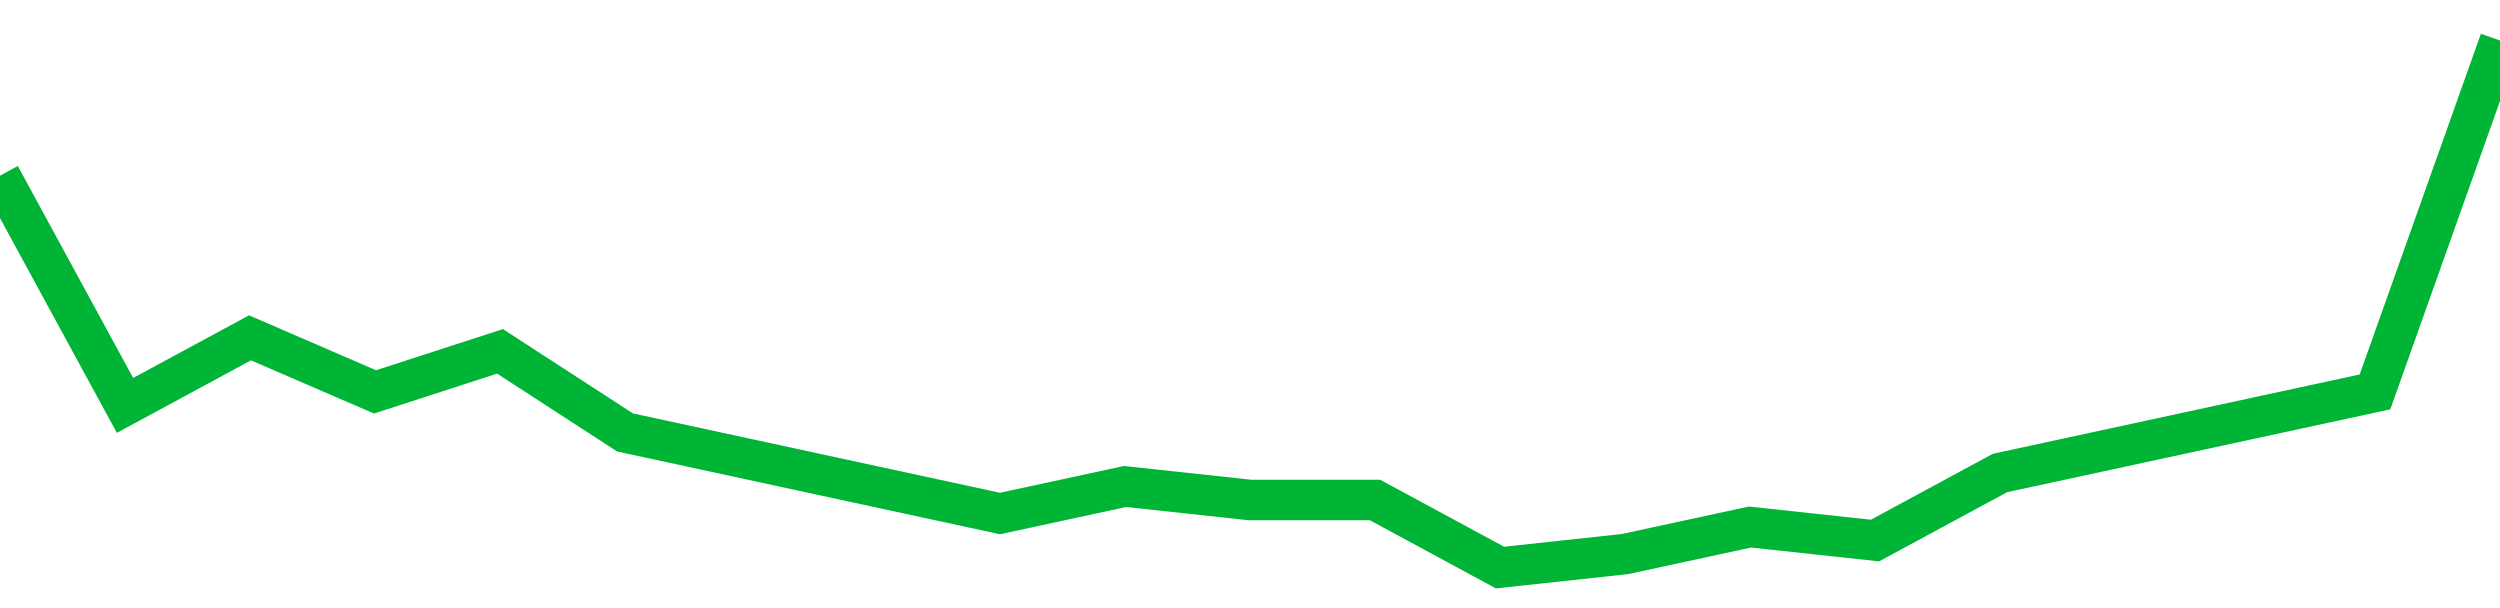 <!-- Generated with https://github.com/jxxe/sparkline/ --><svg viewBox="0 0 185 45" class="sparkline" xmlns="http://www.w3.org/2000/svg"><path class="sparkline--fill" d="M 0 13 L 0 13 L 9.25 30 L 18.5 25 L 27.75 29 L 37 26 L 46.25 32 L 55.5 34 L 64.75 36 L 74 38 L 83.25 36 L 92.5 37 L 101.75 37 L 111 42 L 120.25 41 L 129.5 39 L 138.75 40 L 148 35 L 157.25 33 L 166.5 31 L 175.75 29 L 185 3 V 45 L 0 45 Z" stroke="none" fill="none" ></path><path class="sparkline--line" d="M 0 13 L 0 13 L 9.25 30 L 18.5 25 L 27.75 29 L 37 26 L 46.25 32 L 55.5 34 L 64.75 36 L 74 38 L 83.25 36 L 92.5 37 L 101.75 37 L 111 42 L 120.25 41 L 129.5 39 L 138.75 40 L 148 35 L 157.25 33 L 166.5 31 L 175.75 29 L 185 3" fill="none" stroke-width="3" stroke="#00B436" ></path></svg>